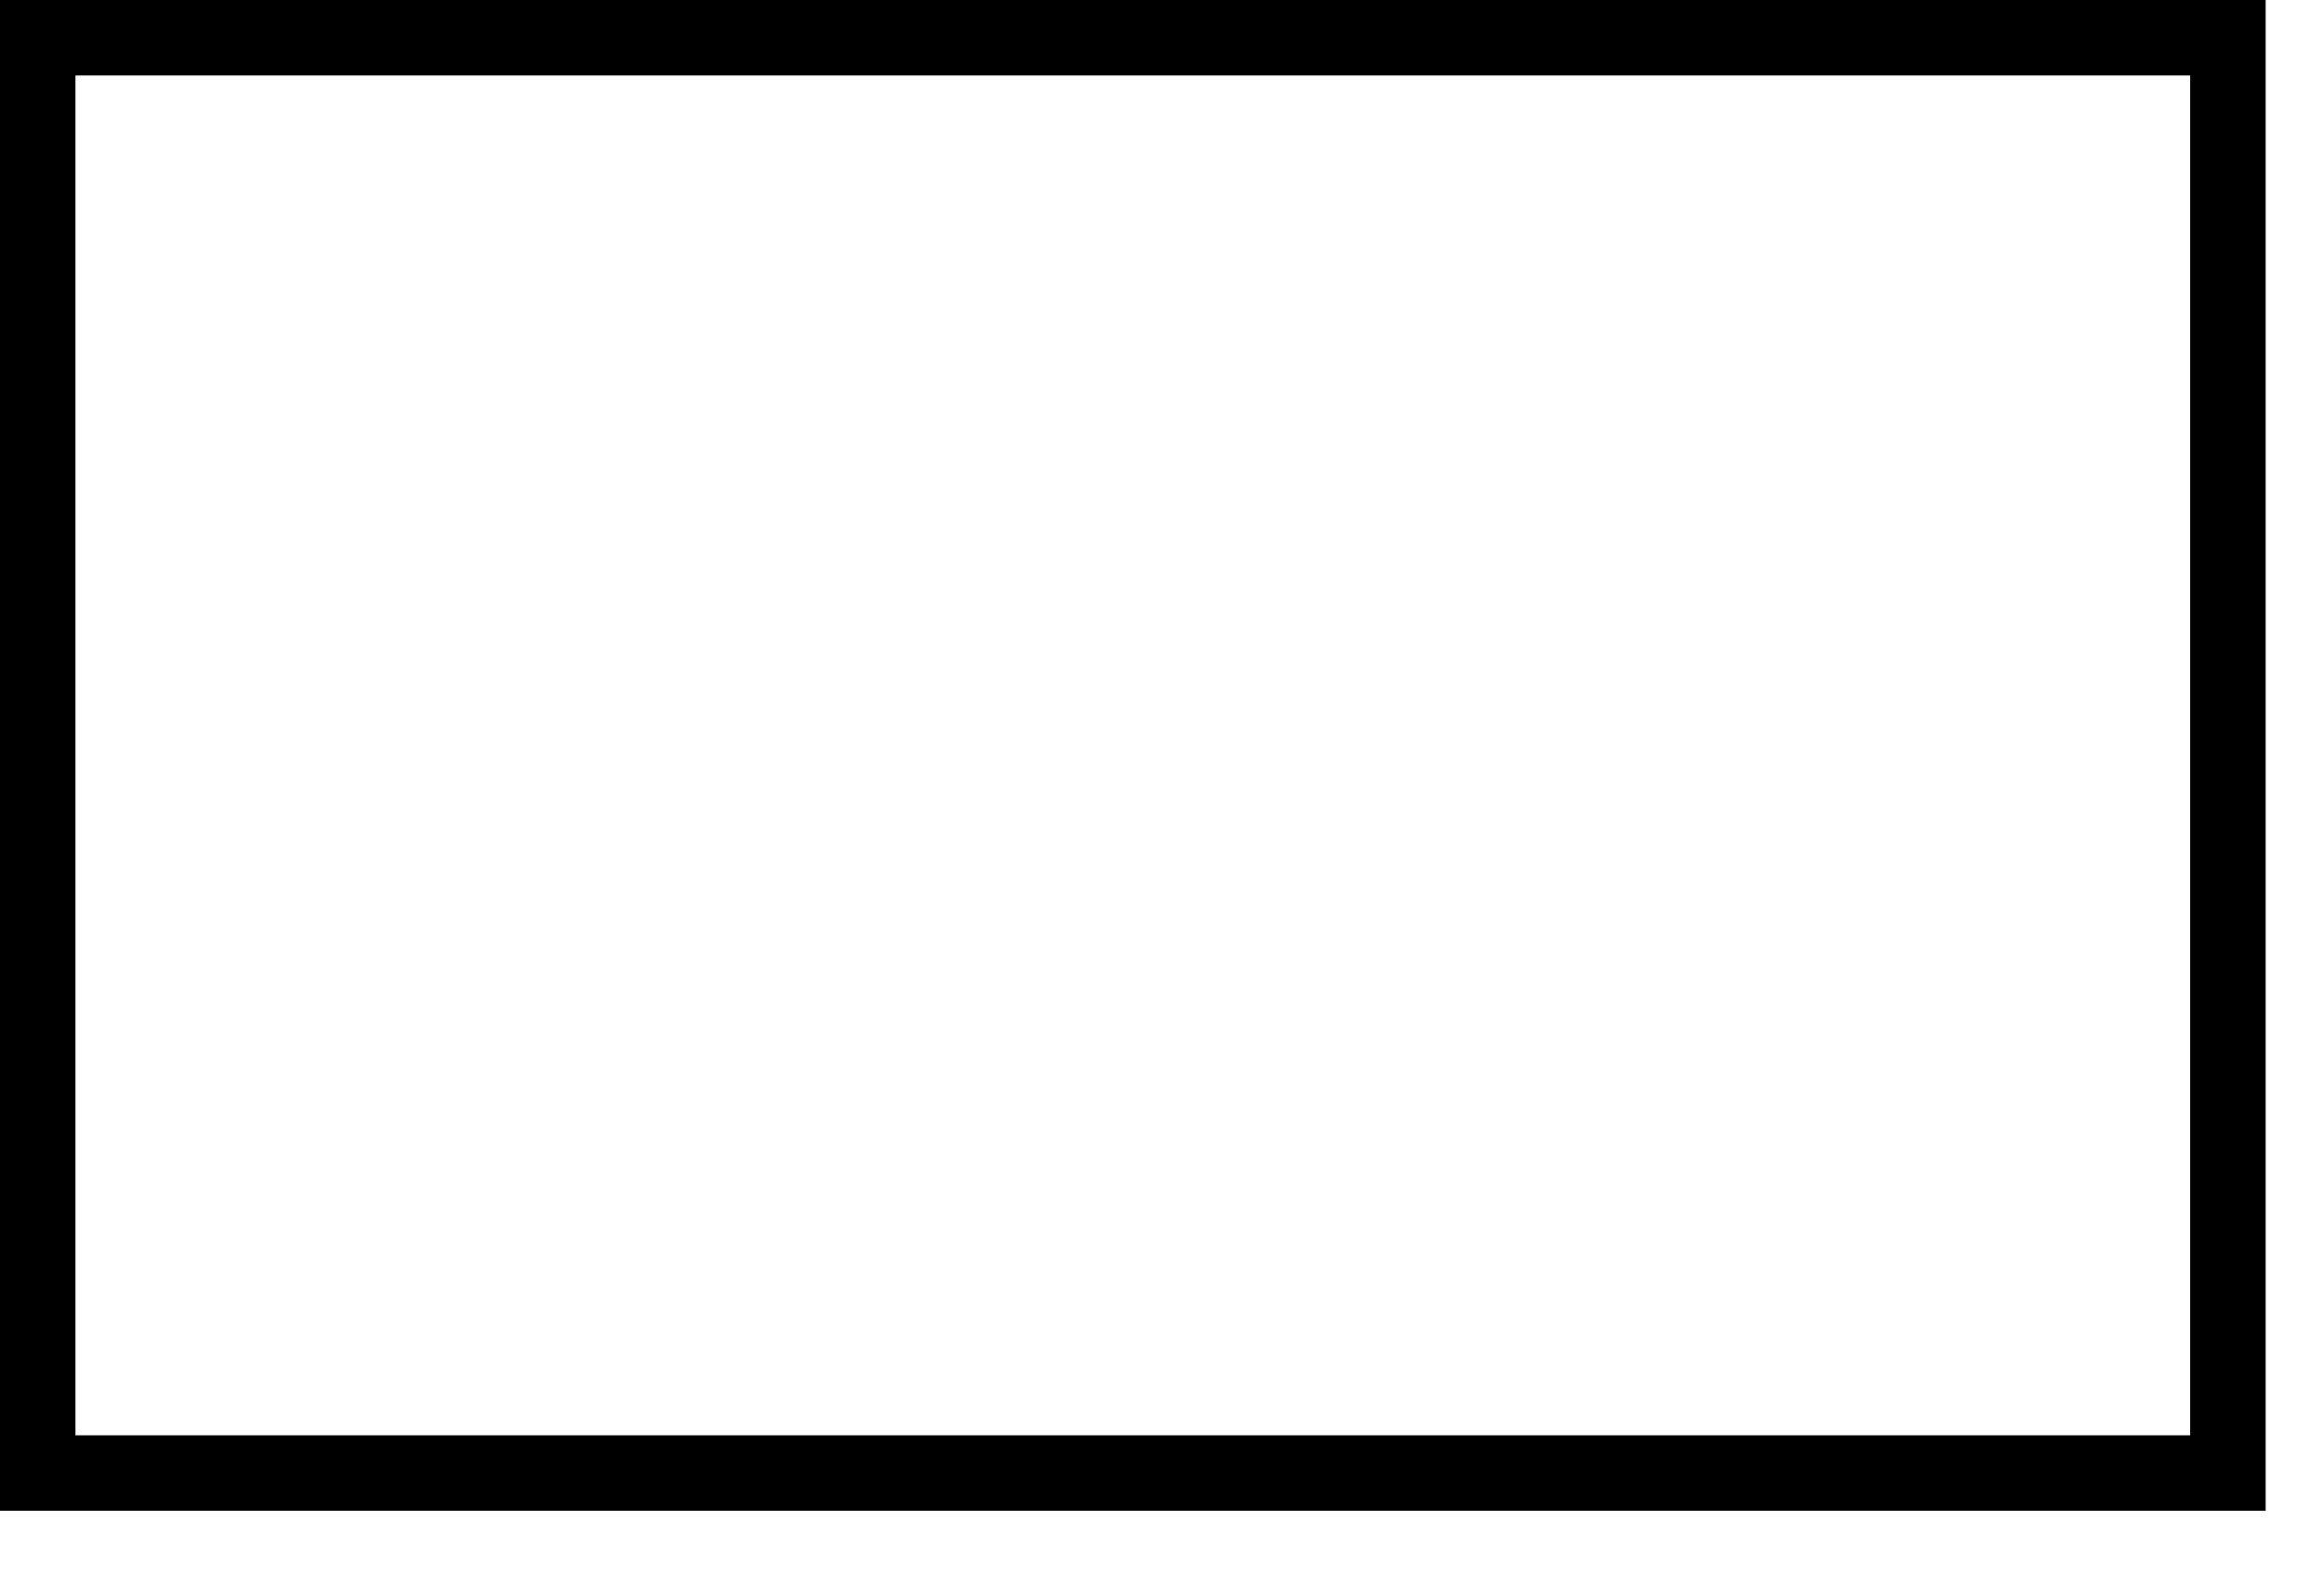 <?xml version="1.0" encoding="utf-8"?>
<svg xmlns="http://www.w3.org/2000/svg" fill="none" height="100%" overflow="visible" preserveAspectRatio="none" style="display: block;" viewBox="0 0 19 13" width="100%">
<path clip-rule="evenodd" d="M17.906 0.617H0.617V11.731H17.906V0.617ZM0 0V12.348H18.523V0H0Z" fill="black" fill-rule="evenodd" id="Rectangle 697 (Stroke)"/>
</svg>
